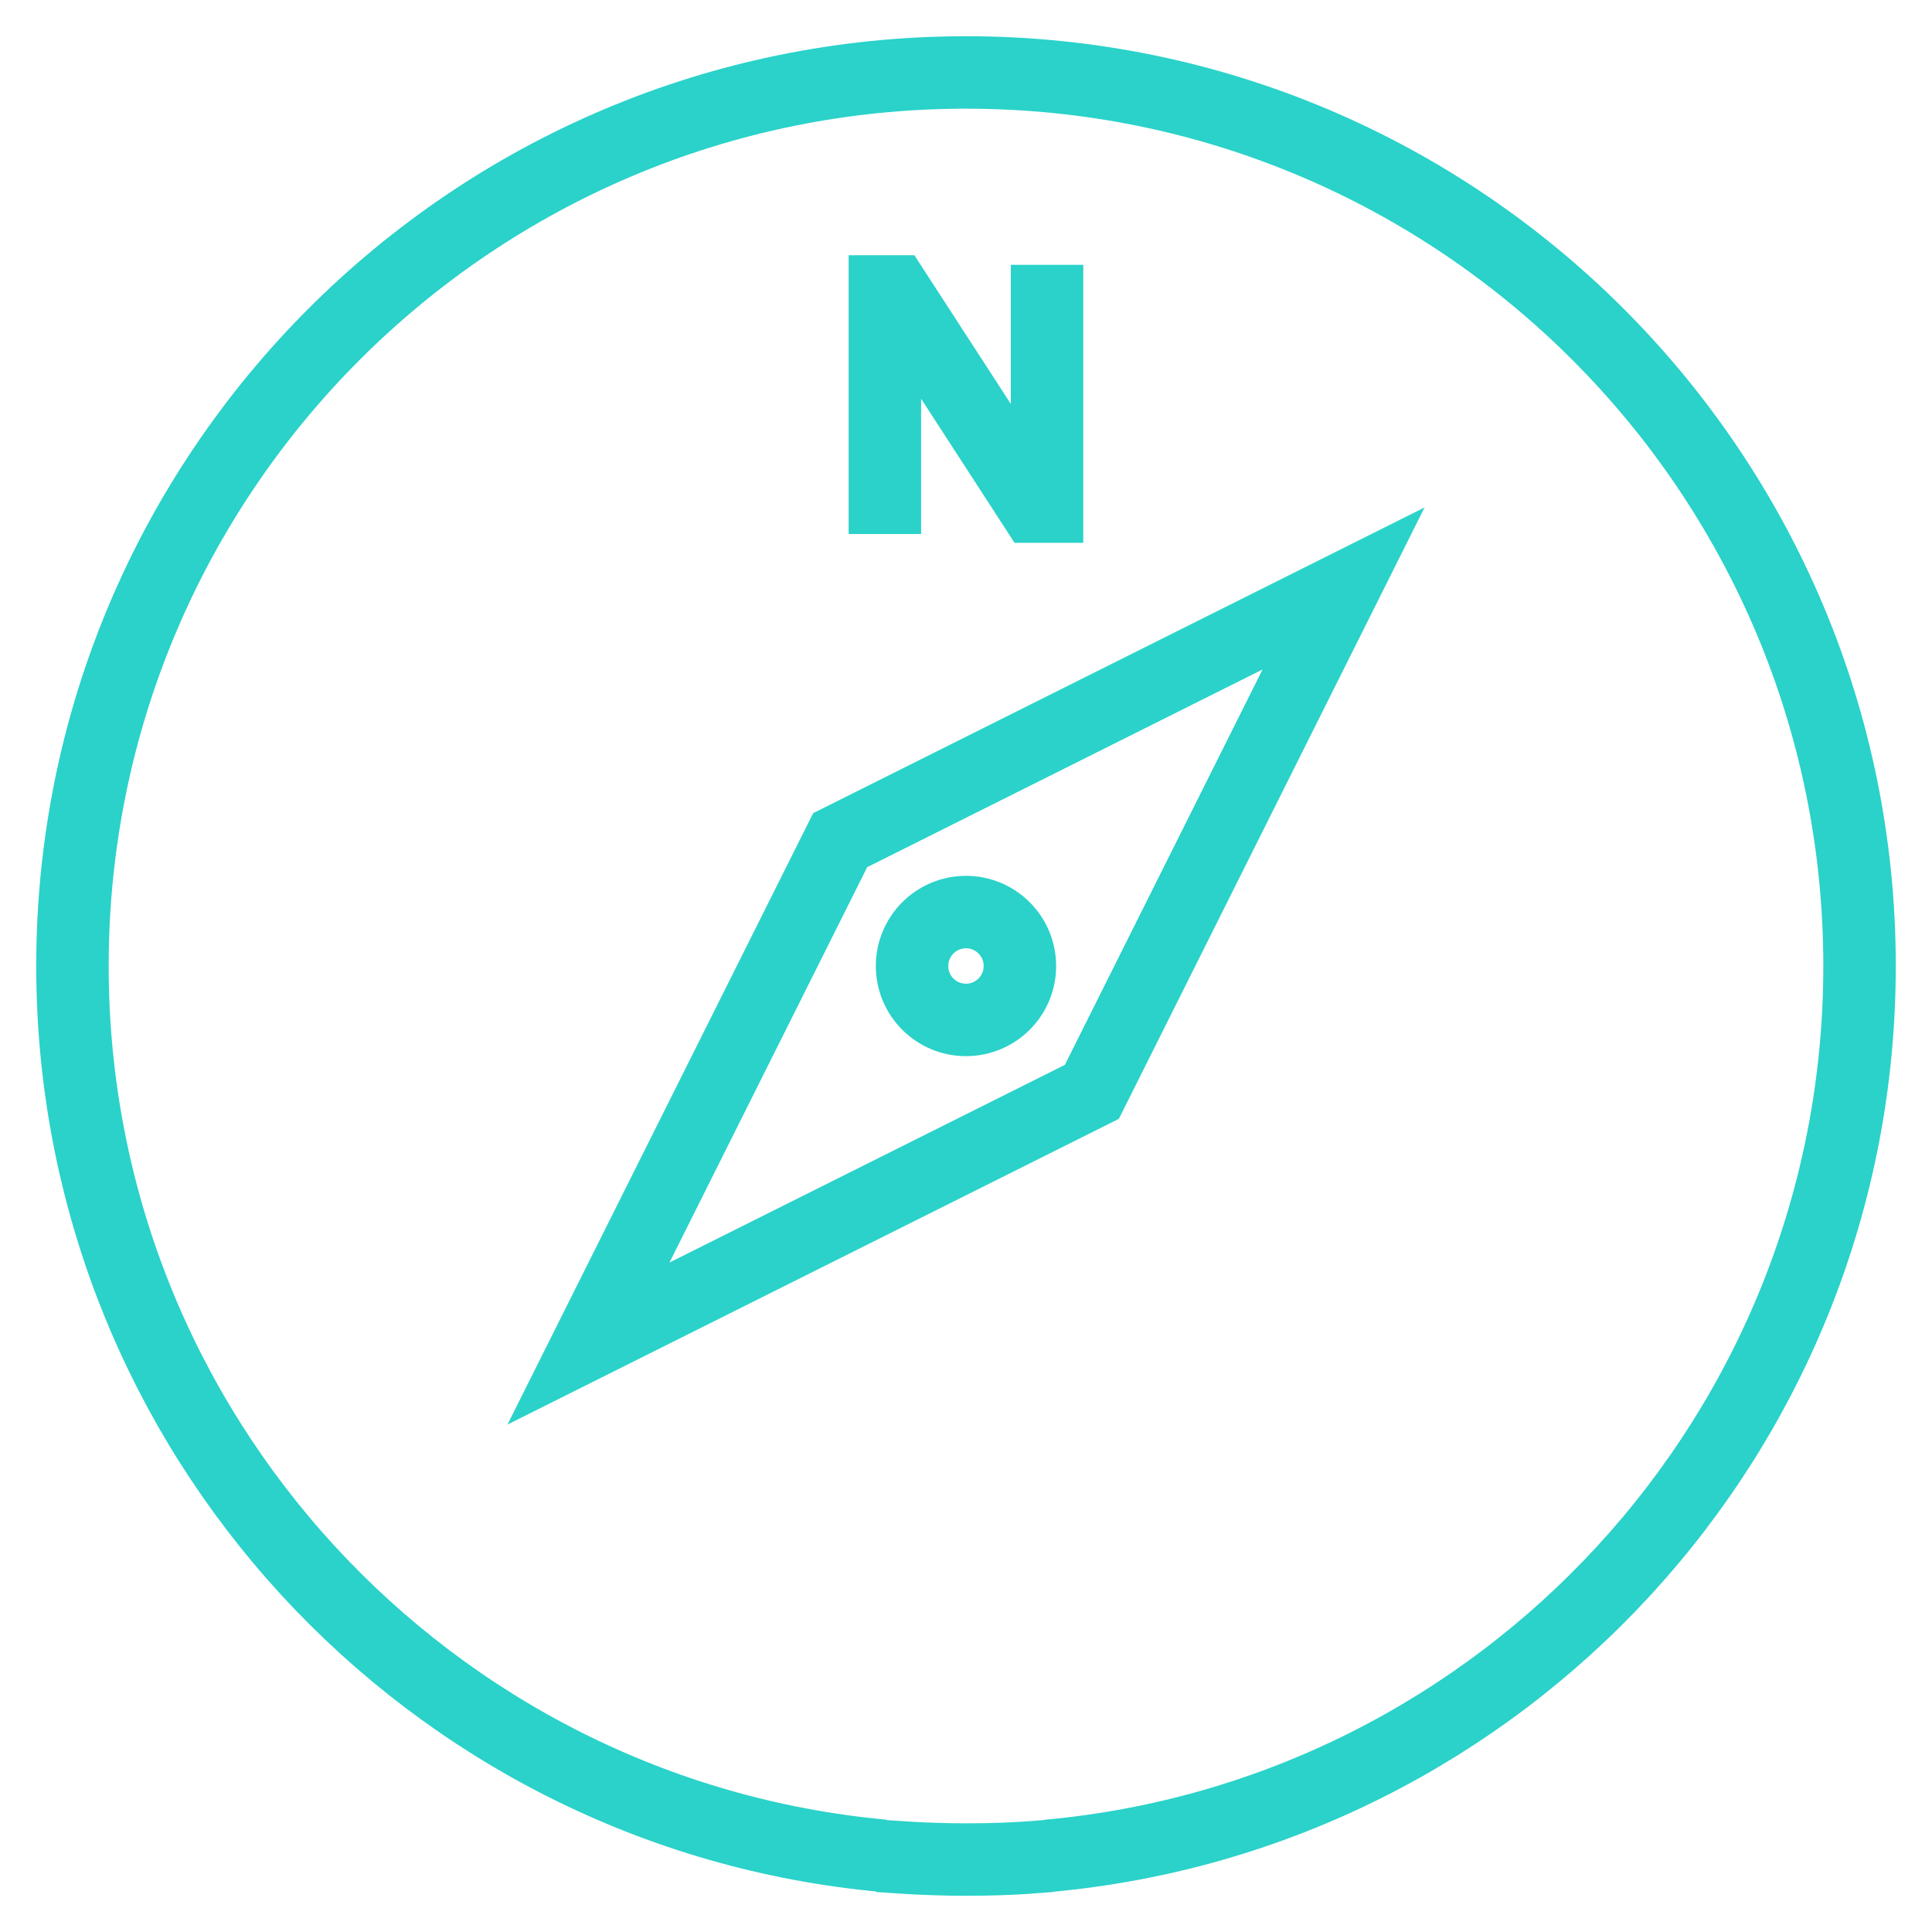 <svg width="80" height="80" viewBox="0 0 80 80" fill="none" xmlns="http://www.w3.org/2000/svg">
<g id="Capa_1">
<g id="Group">
<g id="Group_2">
<path id="Vector" d="M36.58 76.844C17.749 75.118 3 59.281 3 40C3 19.565 19.565 3 40 3C60.435 3 77 19.565 77 40C77 59.299 62.225 75.146 43.37 76.849" stroke="#2AD2C9" stroke-width="3" stroke-miterlimit="10"/>
<path id="Vector_2" d="M43.559 76.846C43.185 76.857 42.161 77 40.001 77C38.095 77 36.694 76.857 36.316 76.846" stroke="#2AD2C9" stroke-width="3" stroke-miterlimit="10"/>
<path id="Vector_3" d="M43.356 10.966V20.976H42.824L37.048 12.069H36.641V22.111" stroke="#2AD2C9" stroke-width="3" stroke-miterlimit="10"/>
<path id="Vector_4" d="M48.935 27.716L34.79 34.789L24.367 55.634L45.212 45.211L55.635 24.366L48.935 27.716Z" stroke="#2AD2C9" stroke-width="3" stroke-miterlimit="10"/>
<path id="Vector_5" d="M39.999 42.233C41.232 42.233 42.232 41.234 42.232 40C42.232 38.767 41.232 37.767 39.999 37.767C38.766 37.767 37.766 38.767 37.766 40C37.766 41.234 38.766 42.233 39.999 42.233Z" stroke="#2AD2C9" stroke-width="3" stroke-miterlimit="10"/>
</g>
</g>
</g>
</svg>
